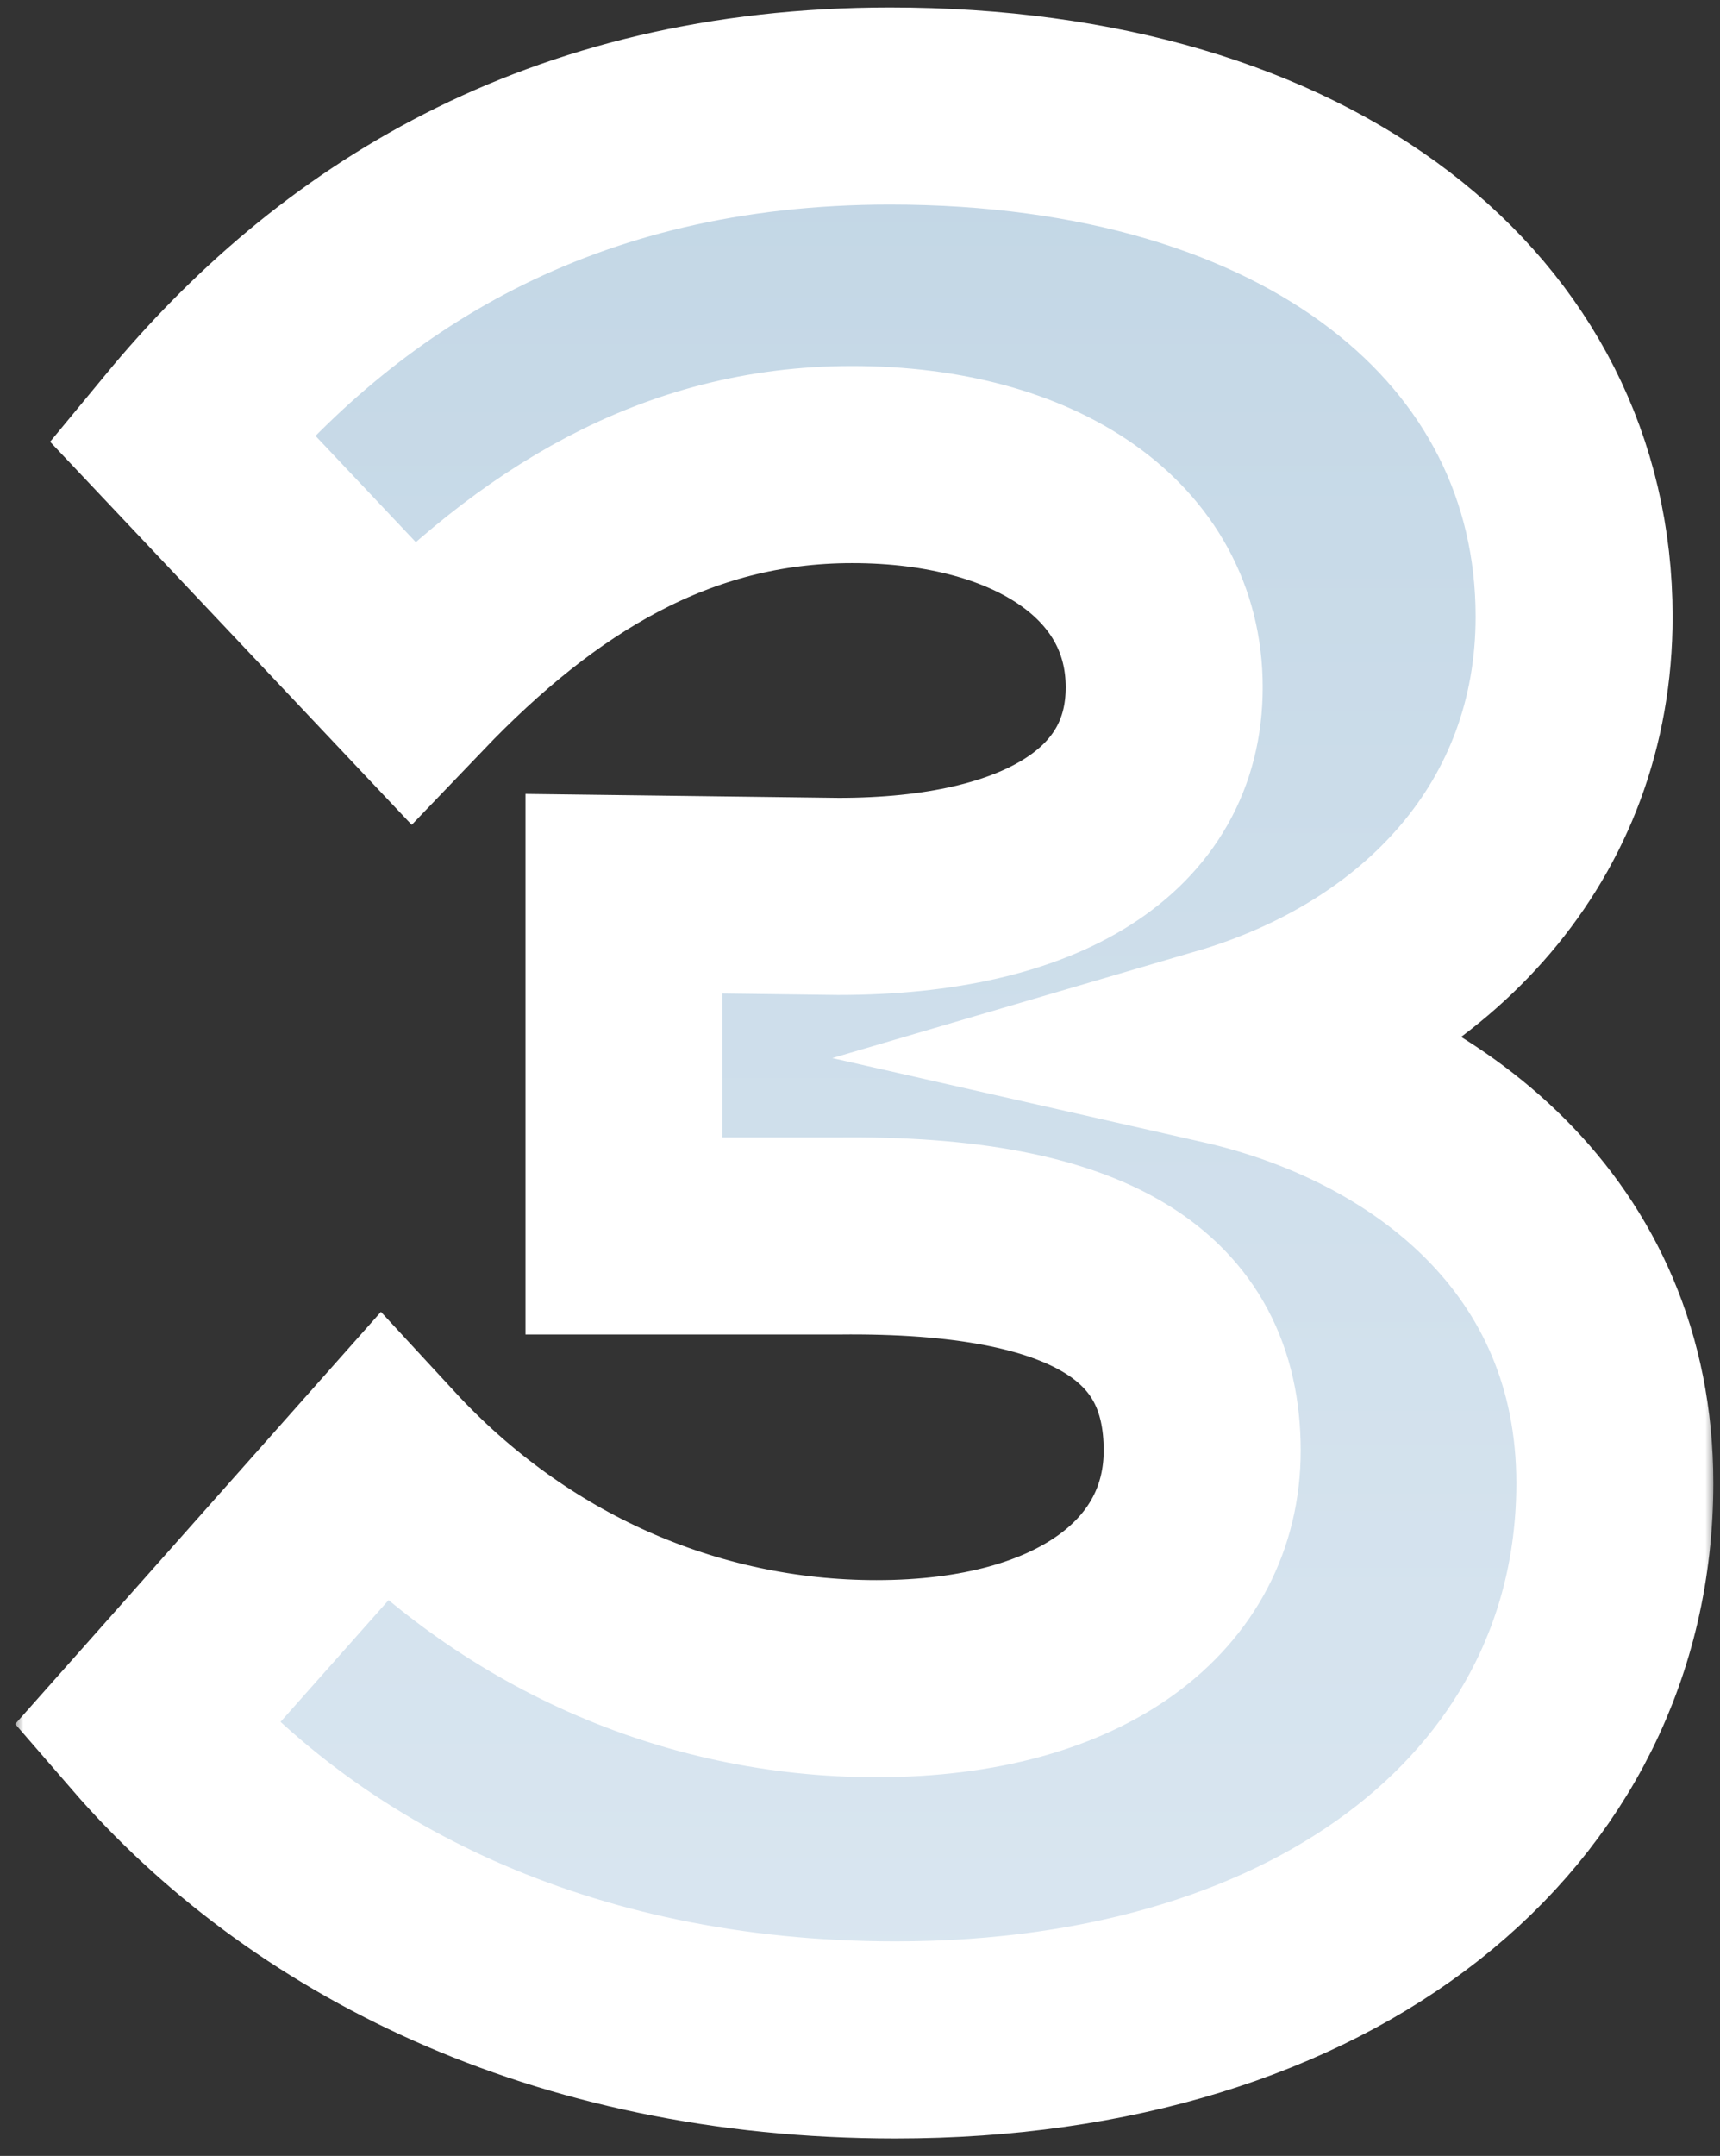 <svg xmlns="http://www.w3.org/2000/svg" width="91" height="114" viewBox="0 0 91 114" fill="none"><rect x="0" y="0" width="91" height="114" fill="#333333" stroke="none"/><g id="3"><mask id="path-1-outside-1_245_23" maskUnits="userSpaceOnUse" x="0.734" y="-0.394" width="90" height="114" fill="black"><rect fill="white" x="0.734" y="-0.394" width="90" height="114"></rect><path d="M47.375 107.867C29.565 107.867 16.065 100.83 7.734 91.207L20.23 77.132C27.124 84.6 36.459 88.765 46.369 88.765C57.285 88.765 63.604 83.738 63.604 76.701C63.604 69.088 57.716 65.211 44.359 65.354H33.012V47.258L44.359 47.401C55.13 47.401 61.594 43.38 61.594 36.342C61.594 29.161 54.843 24.565 45.077 24.565C35.741 24.565 28.416 29.161 21.81 36.055L9.601 23.129C17.788 13.219 29.565 5.606 47.087 5.606C69.349 5.606 83.281 16.953 83.281 32.608C83.281 43.954 75.525 52.141 64.753 55.301C75.525 57.742 85.435 65.354 85.435 78.424C85.435 95.516 70.355 107.867 47.375 107.867Z"></path></mask><path d="M47.375 107.867C29.565 107.867 16.065 100.83 7.734 91.207L20.23 77.132C27.124 84.6 36.459 88.765 46.369 88.765C57.285 88.765 63.604 83.738 63.604 76.701C63.604 69.088 57.716 65.211 44.359 65.354H33.012V47.258L44.359 47.401C55.13 47.401 61.594 43.38 61.594 36.342C61.594 29.161 54.843 24.565 45.077 24.565C35.741 24.565 28.416 29.161 21.81 36.055L9.601 23.129C17.788 13.219 29.565 5.606 47.087 5.606C69.349 5.606 83.281 16.953 83.281 32.608C83.281 43.954 75.525 52.141 64.753 55.301C75.525 57.742 85.435 65.354 85.435 78.424C85.435 95.516 70.355 107.867 47.375 107.867Z" fill="url(#paint0_linear_245_23)"></path><path d="M47.375 107.867C29.565 107.867 16.065 100.83 7.734 91.207L20.23 77.132C27.124 84.6 36.459 88.765 46.369 88.765C57.285 88.765 63.604 83.738 63.604 76.701C63.604 69.088 57.716 65.211 44.359 65.354H33.012V47.258L44.359 47.401C55.13 47.401 61.594 43.38 61.594 36.342C61.594 29.161 54.843 24.565 45.077 24.565C35.741 24.565 28.416 29.161 21.81 36.055L9.601 23.129C17.788 13.219 29.565 5.606 47.087 5.606C69.349 5.606 83.281 16.953 83.281 32.608C83.281 43.954 75.525 52.141 64.753 55.301C75.525 57.742 85.435 65.354 85.435 78.424C85.435 95.516 70.355 107.867 47.375 107.867Z" stroke="white" stroke-width="10.422" mask="url(#path-1-outside-1_245_23)"></path></g><defs><linearGradient id="paint0_linear_245_23" x1="45" y1="2" x2="45" y2="112" gradientUnits="userSpaceOnUse"><stop stop-color="#C2D6E5"></stop><stop offset="1" stop-color="#DBE7F1"></stop></linearGradient></defs></svg>
